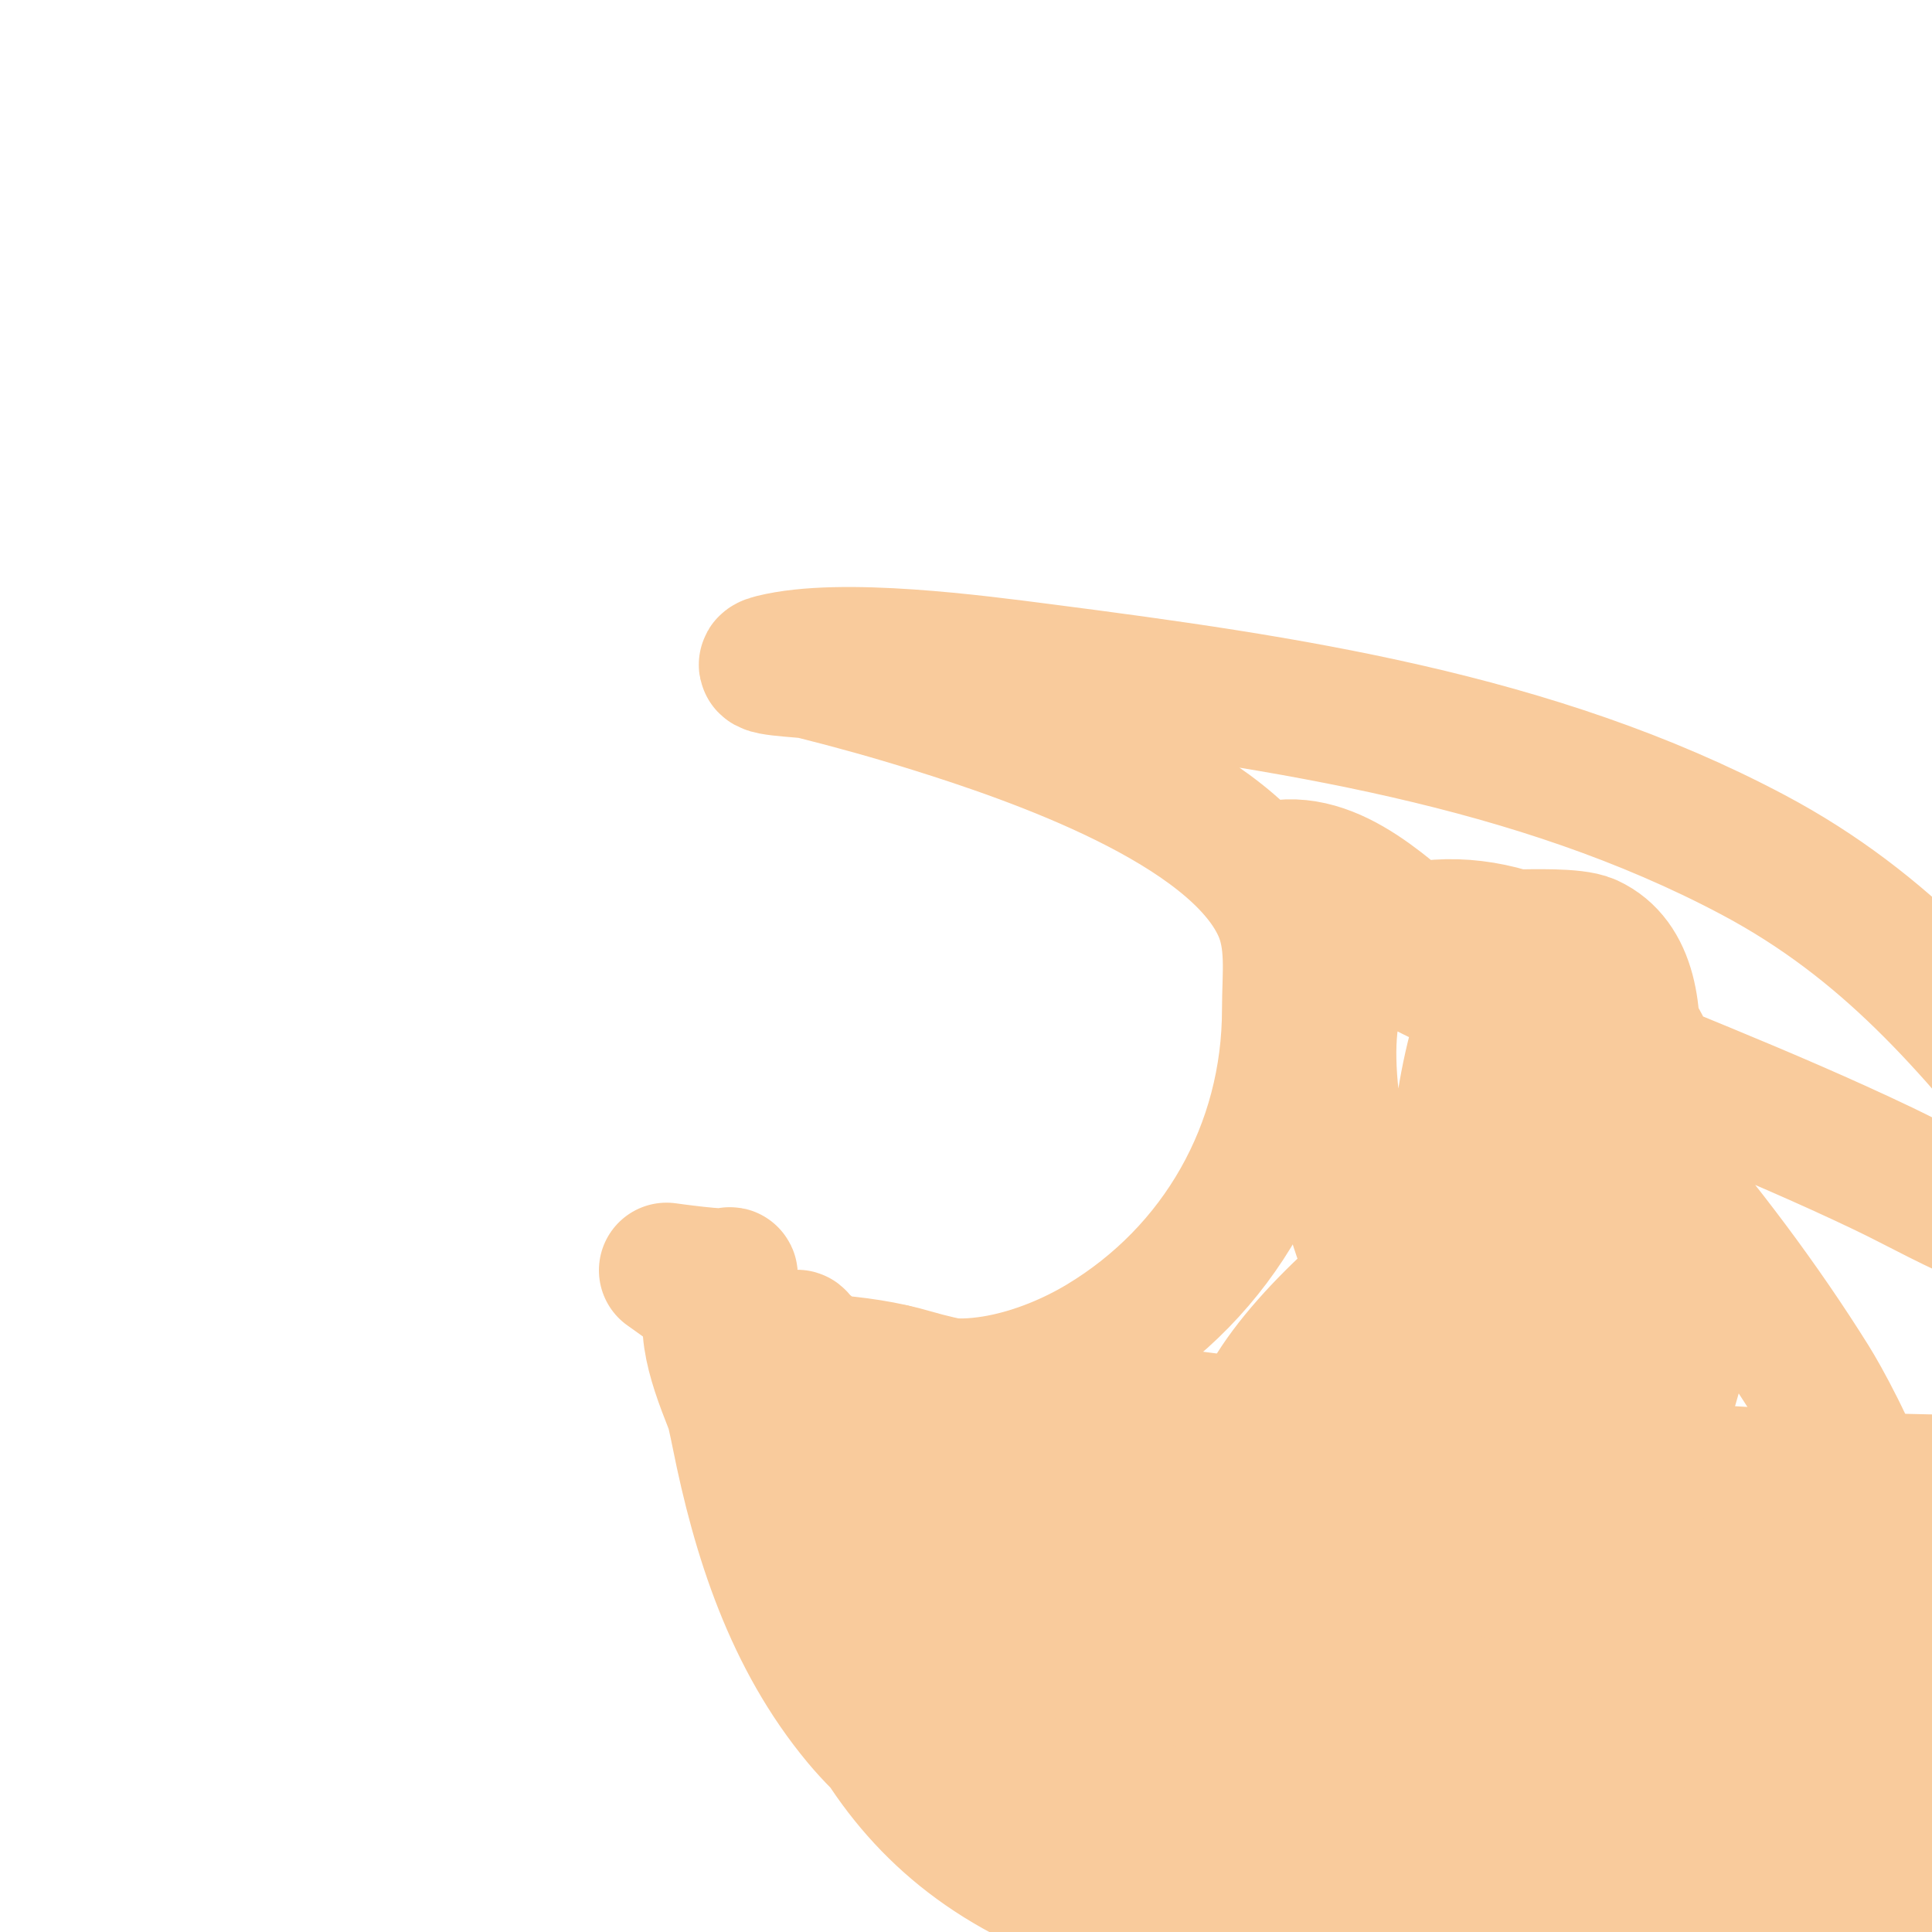 <svg viewBox='0 0 400 400' version='1.1' xmlns='http://www.w3.org/2000/svg' xmlns:xlink='http://www.w3.org/1999/xlink'><g fill='none' stroke='#f9cb9c' stroke-width='28' stroke-linecap='round' stroke-linejoin='round'><path d='M207,367c-4.255,-1.216 -13.098,-0.266 -17,-2c-23.493,-10.441 -26.364,-56.409 -35,-78c-2.123,-5.308 -5.495,-13.327 -9,-18c-0.618,-0.824 -8,-6 -8,-6c0,0 12.256,1.744 13,1c0.471,-0.471 -0.131,1.346 0,2c0.498,2.489 2.146,4.609 3,7c2.127,5.956 4.656,11.82 6,18c8.469,38.959 14.567,78.283 54,98c9.819,4.909 18.317,6 29,6c0.517,0 9.371,0.629 10,0c1.374,-1.374 -3.142,-2.428 -5,-3c-8.927,-2.747 -18.176,-3.791 -27,-7c-15.074,-5.481 -32.615,-16.539 -43,-29c-14.077,-16.893 -20.78,-37.901 -25,-59c-1.078,-5.391 -2.42,-10.734 -4,-16c-0.697,-2.324 -2,-9.427 -2,-7c0,7.998 5.6,18.5 8,26c11.478,35.869 39.679,54.468 64,81c10.053,10.967 19.056,22.951 29,34c2.838,3.154 6.098,5.905 9,9c5.216,5.563 24.861,28.185 34,16c2.829,-3.773 5.636,-11.266 6,-16c0.258,-3.359 1.637,-16.726 0,-20c-6.894,-13.789 -42.432,-16.266 -55,-24c-10.81,-6.652 -17.487,-13.982 -25,-24c-12.54,-16.72 -24.006,-35.678 -34,-54c-3.232,-5.925 -6.95,-11.6 -11,-17c-1.738,-2.317 -3.612,-5.209 -6,-7c-0.377,-0.283 -1,-1.471 -1,-1c0,23.798 30.231,37.335 47,49c19.436,13.521 38.674,27.323 58,41c6.264,4.433 12.615,8.743 19,13c22.814,15.209 60.24,33.082 89,24c9.064,-2.862 9.873,-6.401 16,-13c3.808,-4.101 7.264,-6.792 9,-12c1.887,-5.66 -17.557,-3.077 -18,-3c-9.036,1.571 -17.138,6.637 -26,9c-6.218,1.658 -27.548,4.642 -34,5c-18.438,1.024 -40.901,1.973 -59,-2c-30.224,-6.635 -54.68,-25.68 -76,-47c-7.956,-7.956 -13.334,-17.112 -20,-26c-2.332,-3.11 -6,-6.113 -6,-10c0,-1.302 5.999,2.153 11,6c4.985,3.835 10.265,7.419 16,10c17.001,7.65 34.004,15.324 51,23c56.827,25.664 103.482,42.235 167,38c13.399,-0.893 26.001,-3.263 39,-6c4.119,-0.867 11.478,-0.478 15,-4c0.85,-0.85 -1.818,-1.785 -3,-2c-2.644,-0.481 -5.345,-0.581 -8,-1c-3.681,-0.581 -7.311,-1.473 -11,-2c-10.909,-1.558 -21.985,-1.676 -33,-2c-35.104,-1.032 -70.223,-4.258 -105,-9'/><path d='M303,356c-28.115,-4.765 -84.1,-7.786 -111,-27c-12.709,-9.078 -17.329,-18.659 -24,-32c-1.535,-3.07 -3.096,-6.145 -5,-9c-1.078,-1.617 -3,-6.944 -3,-5c0,7.819 28.827,17.354 34,19c46.814,14.895 98.471,16.546 147,11c15.323,-1.751 30.593,-5.358 46,-6c6.328,-0.264 12.667,0 19,0c2,0 4,0 6,0c1.333,0 5.333,0 4,0c-61.002,0 -121.375,-6.917 -182,-15c-13.586,-1.811 -31.183,-2.936 -45,-7c-5.836,-1.716 -11.933,-2.567 -18,-3c-2.351,-0.168 -7,-3.357 -7,-1c0,4.333 7.84,3.787 12,5c2.131,0.622 27.328,5.747 29,6c46.23,7.004 93.021,11.628 138,25c20.477,6.088 39.705,15.542 60,22c5.325,1.694 10.749,3.09 16,5c1.597,0.581 6.7,1 5,1c-30.333,0 -60.667,0 -91,0c-19.075,0 -40.046,2.23 -59,0c-13.093,-1.54 -29.839,-5.595 -42,-11c-4.892,-2.174 -8.048,-4.612 -12,-8c-0.437,-0.375 -4.321,-4.585 -1,-5c23.693,-2.962 46.88,13.135 69,20c19.394,6.019 39.687,12.899 60,15c18.68,1.932 38.197,1 57,1'/><path d='M317,319c-0.3,-0.05 -15,-1 -15,-1c0,0 7.957,0 13,0c10.228,0 21.071,3.897 30,9c6.329,3.617 11.145,6.715 18,9c2.408,0.803 4.537,2.384 7,3c0.323,0.081 1.333,0 1,0c-28.174,0 -56.918,-2.192 -85,-5'/><path d='M185,284c13.329,6.665 31.243,1.054 43,-6c24.392,-14.635 39,-40.413 39,-69c0,-7.19 1.061,-14.266 -2,-21c-9.685,-21.307 -51.224,-35.508 -72,-42c-8.44,-2.638 -16.468,-4.867 -25,-7c-1.417,-0.354 -13.216,-0.696 -8,-2c14.184,-3.546 42.24,0.225 56,2c50.049,6.458 101.825,14.001 147,38c27.662,14.695 44.92,35.15 64,59c2.869,3.586 10.475,12.424 12,17c0.316,0.949 0.97,2.757 0,3c-17.232,4.308 -34.245,-6.943 -49,-14c-24.496,-11.715 -50.046,-21.306 -75,-32c-12.578,-5.391 -24.222,-11.072 -36,-18c-4.144,-2.437 -8.382,-4.834 -12,-8c-1.419,-1.242 -5.829,-3.543 -4,-4c13.058,-3.265 25.168,9.85 34,17c29.088,23.548 57.993,56.988 78,89c4.354,6.967 23.791,42.731 10,49c-13.444,6.111 -29.093,-2.638 -40,-9c-29.458,-17.184 -58.281,-45.265 -66,-80c-2.673,-12.03 -9.36,-41.794 5,-50c16.994,-9.711 41.407,-1.132 52,14c16.394,23.42 17.931,61.945 6,87c-5.166,10.848 -11.87,27.587 -26,29c-9.128,0.913 -10.15,-6.231 -12,-14c-5.206,-21.867 -2.833,-48.518 -2,-71c0.365,-9.856 2.104,-19.59 5,-29c0.877,-2.85 2.211,-5.615 4,-8c0.447,-0.596 0.854,-2.731 1,-2c2.195,10.976 -2.645,19.498 -7,29c-7.302,15.931 -14.404,32.237 -24,47c-4.347,6.687 -9.788,16.919 -15,23c-0.239,0.279 -6.884,2.464 -7,2c-1.1,-4.4 2.467,-11.352 4,-14c7.759,-13.401 28.112,-31.056 42,-38c2.514,-1.257 21.565,-6.435 24,-4c2.126,2.126 -4.16,6.582 -7,11c-1.709,2.659 -23.202,34.101 -7,26c10.28,-5.14 13.285,-22.227 16,-32c3.646,-13.126 14.717,-49.285 -2,-57c-2.984,-1.377 -12.173,-1 -15,-1'/></g>
</svg>